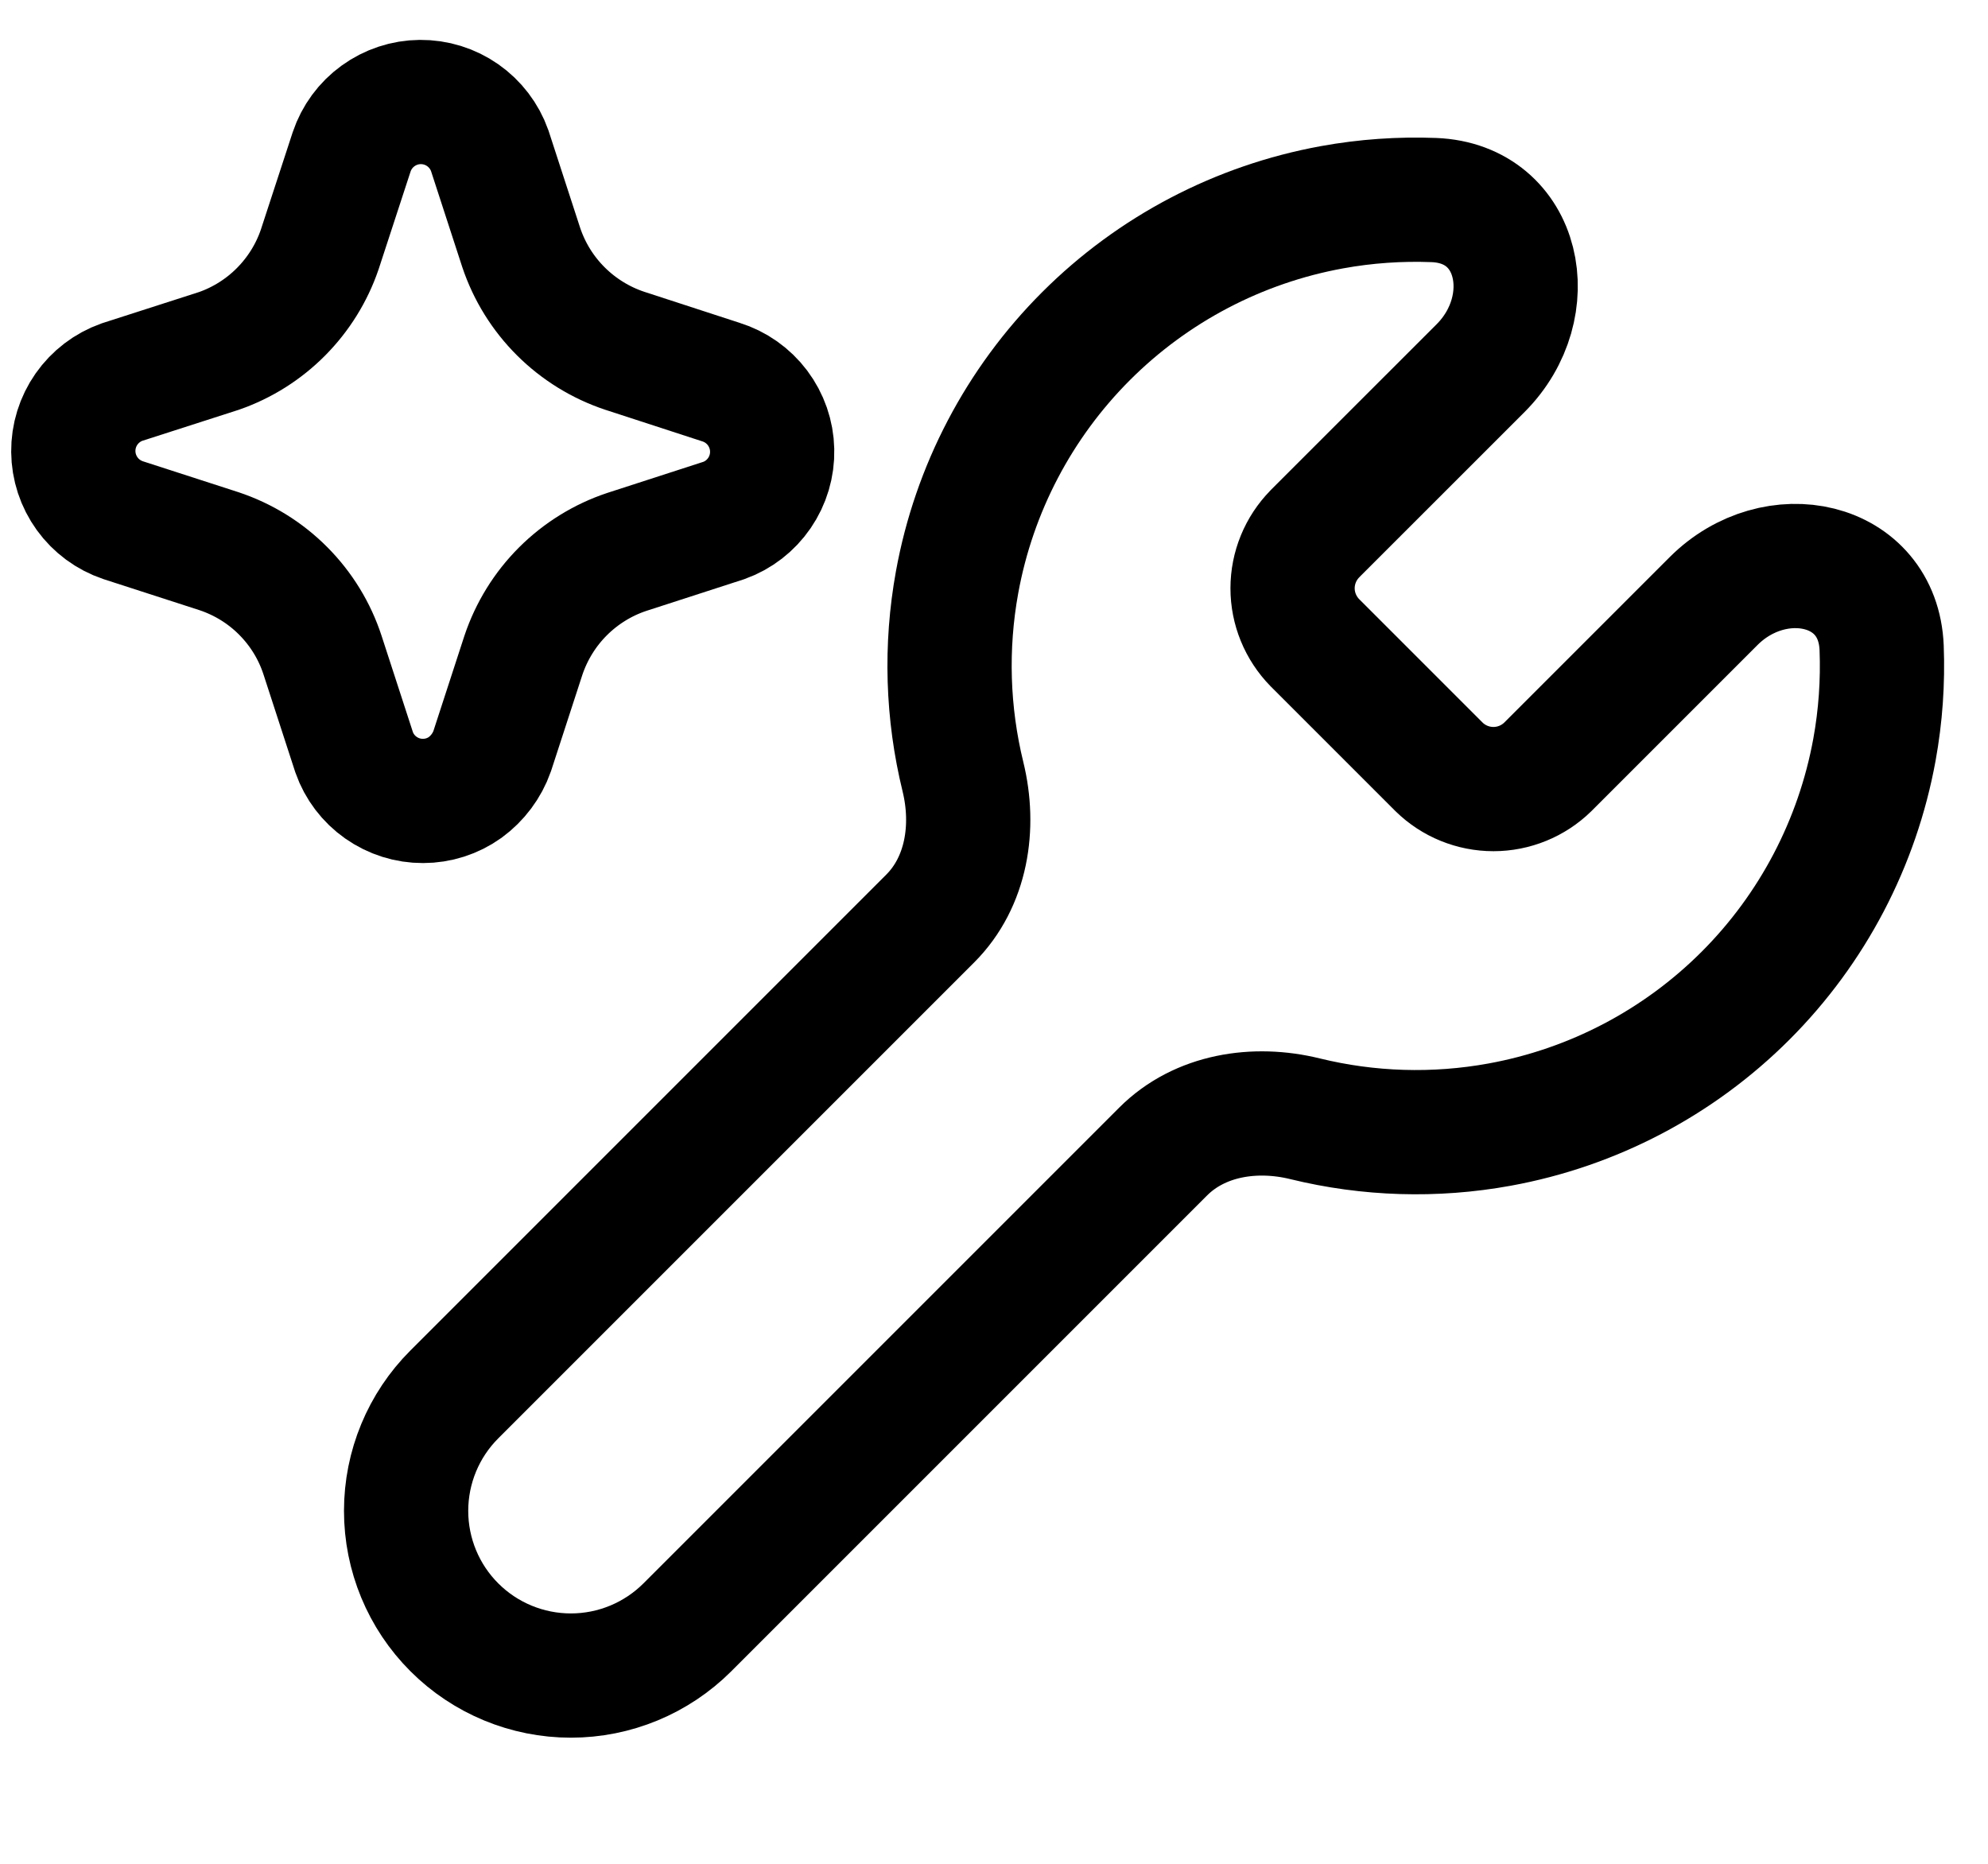 <svg xmlns="http://www.w3.org/2000/svg" width="32" height="30" viewBox="0 0 32 30" fill="none"><g id="tool"><path id="Vector" d="M21.164 8.594C20.935 8.827 20.806 9.142 20.806 9.469C20.806 9.796 20.935 10.11 21.164 10.344L23.164 12.344C23.397 12.573 23.712 12.701 24.039 12.701C24.366 12.701 24.68 12.573 24.914 12.344L27.582 9.676C28.57 8.687 30.232 9.031 30.288 10.428C30.309 10.974 30.271 11.524 30.172 12.068C29.898 13.568 29.175 14.949 28.097 16.027C27.019 17.105 25.638 17.829 24.138 18.102C23.094 18.292 22.027 18.258 21.007 18.008C20.199 17.809 19.312 17.946 18.723 18.535L11.064 26.194C10.566 26.691 9.892 26.97 9.189 26.97C8.486 26.97 7.811 26.691 7.314 26.194C6.816 25.697 6.537 25.022 6.537 24.319C6.537 23.616 6.816 22.941 7.314 22.444L14.973 14.785C15.562 14.196 15.698 13.309 15.5 12.501C15.25 11.48 15.216 10.414 15.406 9.37C15.679 7.87 16.403 6.489 17.481 5.411C18.559 4.333 19.94 3.609 21.44 3.336C21.984 3.237 22.534 3.199 23.08 3.22C24.477 3.275 24.82 4.937 23.832 5.926L21.176 8.581L21.164 8.594Z" stroke="black" stroke-width="2" stroke-linecap="round" stroke-linejoin="round"></path><path id="Vector_2" d="M6.131 12.678C6.33 12.818 6.567 12.893 6.809 12.892C7.052 12.892 7.289 12.816 7.487 12.675C7.687 12.528 7.839 12.326 7.922 12.092L8.425 10.547C8.555 10.16 8.772 9.808 9.06 9.52C9.349 9.231 9.701 9.013 10.088 8.884L11.654 8.377C11.885 8.294 12.085 8.139 12.224 7.936C12.363 7.733 12.435 7.492 12.429 7.246C12.424 7 12.341 6.762 12.193 6.565C12.045 6.369 11.839 6.223 11.604 6.15L10.056 5.646C9.669 5.517 9.317 5.3 9.027 5.011C8.738 4.723 8.52 4.372 8.39 3.984L7.882 2.423C7.8 2.193 7.648 1.994 7.448 1.854C7.248 1.714 7.009 1.64 6.764 1.642C6.52 1.644 6.282 1.723 6.085 1.866C5.887 2.009 5.739 2.211 5.661 2.442L5.146 4.017C5.017 4.394 4.804 4.736 4.523 5.019C4.243 5.301 3.901 5.517 3.525 5.648L1.961 6.151C1.731 6.233 1.532 6.385 1.392 6.585C1.252 6.785 1.178 7.024 1.18 7.268C1.182 7.512 1.26 7.749 1.403 7.947C1.546 8.145 1.747 8.293 1.979 8.372L3.525 8.872C3.915 9.002 4.269 9.22 4.558 9.511C4.848 9.802 5.065 10.156 5.192 10.546L5.701 12.111C5.782 12.341 5.933 12.539 6.131 12.678Z" stroke="black" stroke-width="2"></path></g></svg>
